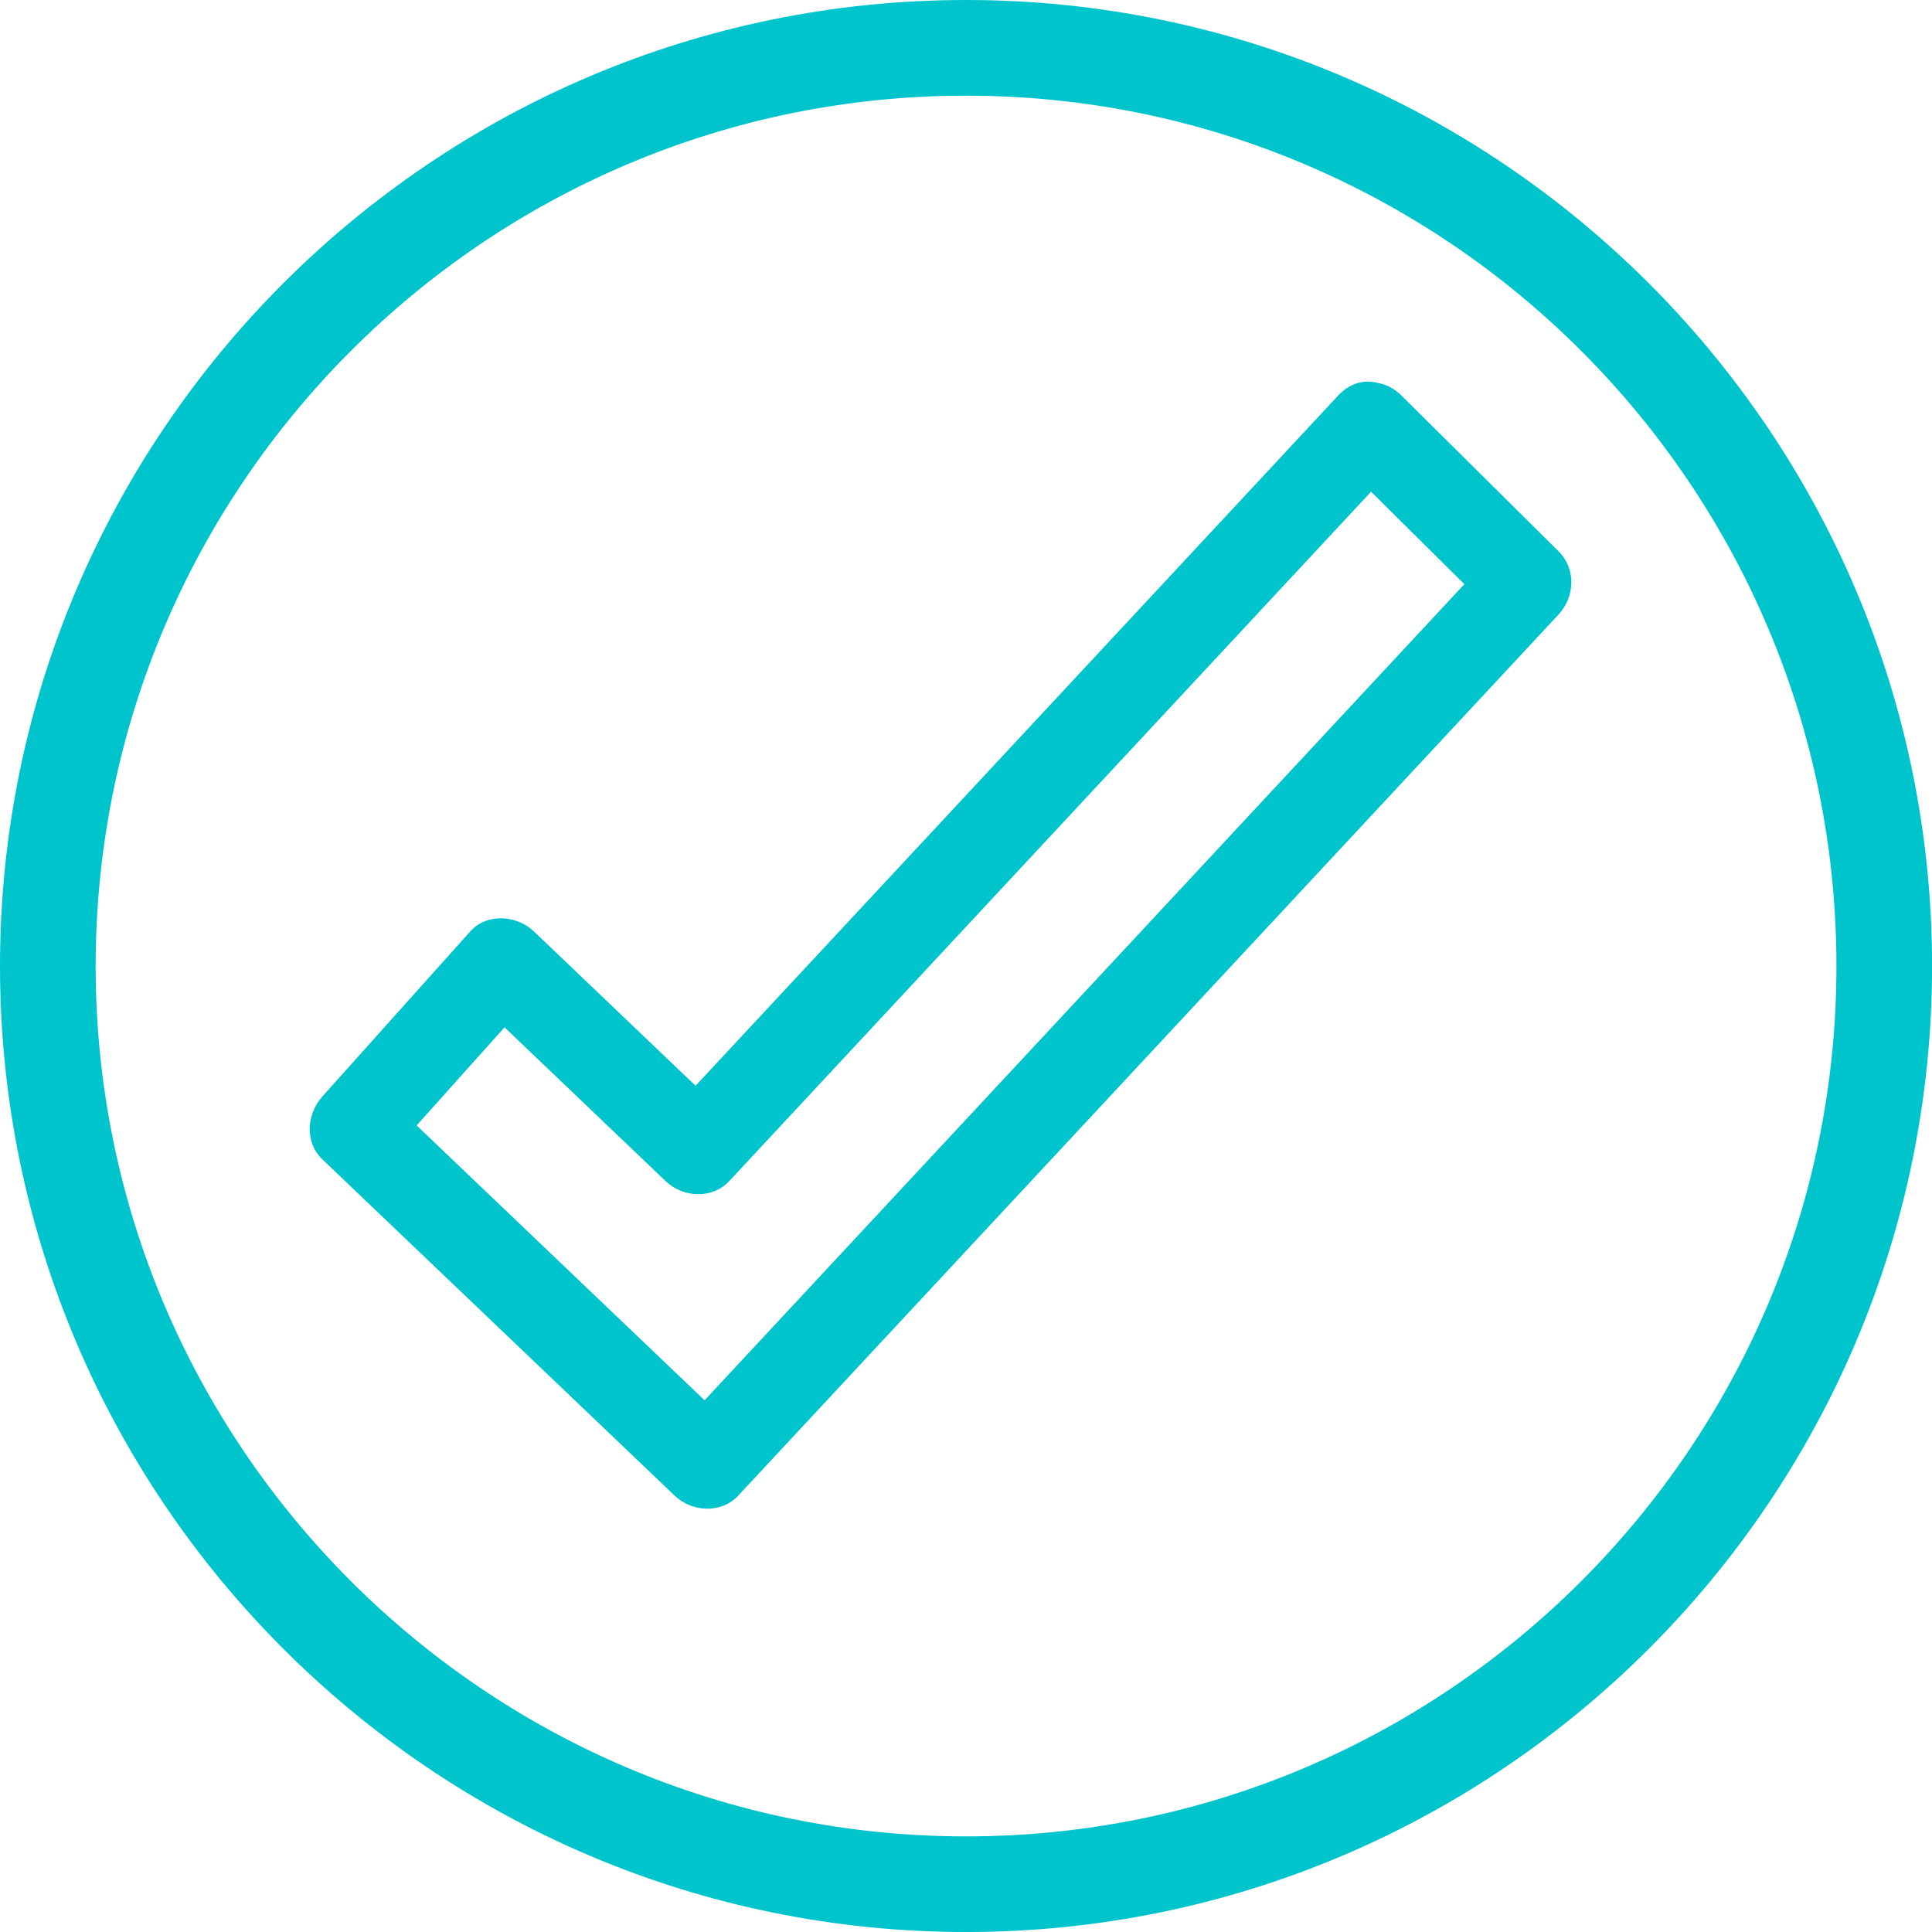 <?xml version="1.0" encoding="UTF-8"?><svg xmlns="http://www.w3.org/2000/svg" xmlns:xlink="http://www.w3.org/1999/xlink" height="398.4" preserveAspectRatio="xMidYMid meet" version="1.0" viewBox="0.0 0.0 398.4 398.4" width="398.4" zoomAndPan="magnify"><g><g fill="#00C4CC" id="change1_1"><path d="M199.22,398.403C89.37,398.403,0,309.048,0,199.215C0,89.366,89.37,0,199.22,0 c109.841,0,199.194,89.366,199.194,199.215C398.415,309.048,309.061,398.403,199.22,398.403z M199.22,19.727 c-98.973,0-179.494,80.517-179.494,179.489c0,98.955,80.521,179.467,179.494,179.467c98.963,0,179.474-80.512,179.474-179.467 C378.694,100.244,298.183,19.727,199.22,19.727z" fill="inherit"/><path d="M275.929,81.58c-46.22,49.641-92.436,99.282-138.649,148.924c4.358,0,8.716,0,13.074,0 c-13.426-12.821-26.854-25.641-40.283-38.458c-3.492-3.335-9.656-3.816-13.074,0c-10.159,11.334-20.315,22.669-30.471,34.004 c-3.299,3.684-3.793,9.457,0,13.074c24.205,23.104,48.409,46.207,72.613,69.31c3.542,3.383,9.584,3.751,13.074,0 C208.6,247.872,264.985,187.306,321.371,126.74c3.418-3.672,3.671-9.433,0-13.075c-10.789-10.697-21.58-21.391-32.367-32.085 c-8.477-8.4-21.551,4.671-13.074,13.075c10.787,10.696,21.579,21.391,32.366,32.084c0-4.359,0-8.717,0-13.075 c-56.385,60.563-112.771,121.131-169.156,181.695c4.358,0,8.716,0,13.074,0c-24.205-23.104-48.409-46.207-72.614-69.31 c0,4.358,0,8.716,0,13.074c10.159-11.335,20.316-22.67,30.471-34.004c-4.358,0-8.716,0-13.074,0 c13.426,12.821,26.854,25.637,40.283,38.459c3.542,3.383,9.582,3.75,13.074,0c46.219-49.641,92.43-99.281,138.65-148.924 C297.118,85.942,284.067,72.834,275.929,81.58z" fill="inherit"/></g></g></svg>